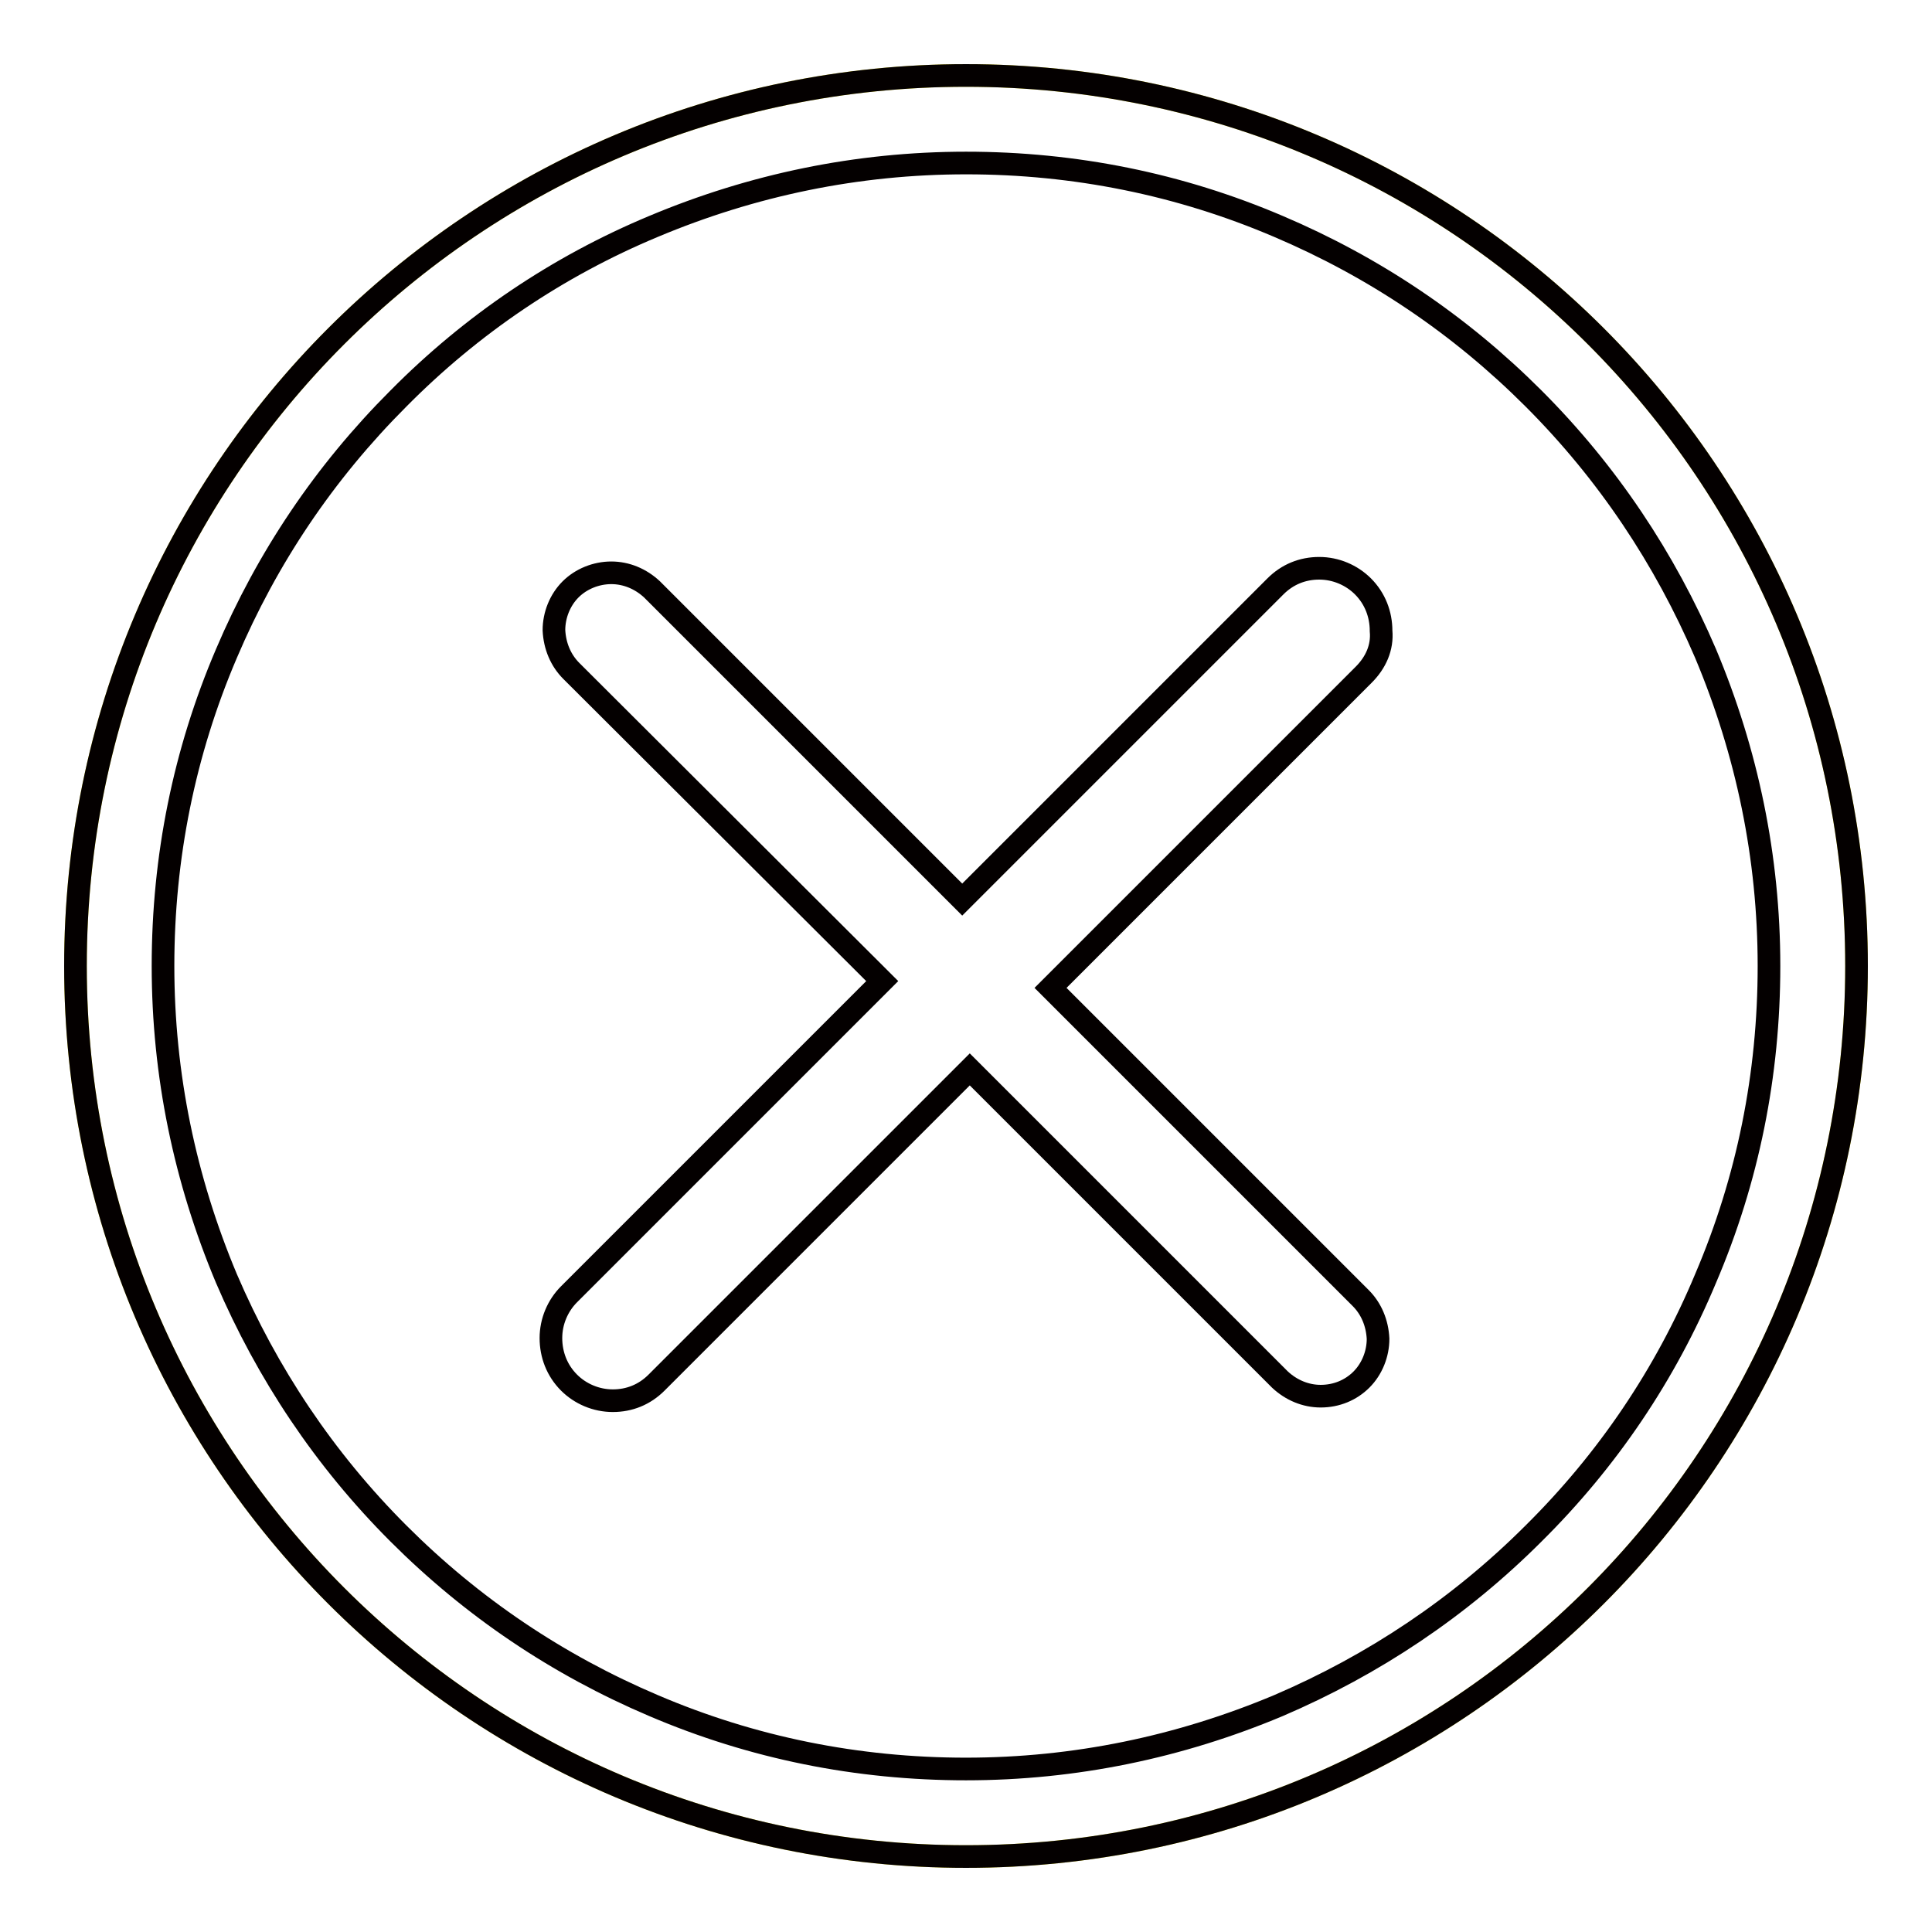 <?xml version="1.0" encoding="utf-8"?>
<!-- Svg Vector Icons : http://www.onlinewebfonts.com/icon -->
<!DOCTYPE svg PUBLIC "-//W3C//DTD SVG 1.1//EN" "http://www.w3.org/Graphics/SVG/1.1/DTD/svg11.dtd">
<svg version="1.1" xmlns="http://www.w3.org/2000/svg" xmlns:xlink="http://www.w3.org/1999/xlink" x="0px" y="0px" viewBox="0 0 256 256" enable-background="new 0 0 256 256" xml:space="preserve">
<g> <path stroke-width="3" fill-opacity="0" stroke="#f5ea2b"  d="M128,246c65.2,0,118-52.8,118-118c0-65.2-52.8-118-118-118S10,62.8,10,128C10,193.2,62.8,246,128,246"/> <path stroke-width="3" fill-opacity="0" stroke="#040000"  d="M180.7,89.4l-41.5,41.5l41.1,41.1c1.4,1.4,2.2,3.3,2.3,5.4c0,2-0.8,4-2.2,5.4c0,0,0,0,0,0 c-1.4,1.4-3.3,2.2-5.4,2.2h0c-2,0-3.9-0.8-5.4-2.2l-41.1-41.1l-41.5,41.5c-1.6,1.6-3.6,2.4-5.8,2.4h0c-2.2,0-4.3-0.9-5.8-2.4l0,0 c-1.6-1.6-2.4-3.7-2.4-5.9c0-2.2,0.9-4.3,2.4-5.8l41.5-41.5L75.7,88.9c-1.4-1.4-2.2-3.3-2.3-5.4c0-2,0.8-4,2.2-5.4 c1.4-1.4,3.4-2.2,5.4-2.2h0c2,0,3.9,0.8,5.4,2.2l41.1,41.1l41.5-41.5c1.6-1.6,3.6-2.4,5.8-2.4h0c2.2,0,4.3,0.9,5.8,2.4 c1.6,1.6,2.4,3.7,2.4,5.9C183.2,85.8,182.3,87.8,180.7,89.4 M203.2,203.2c-9.8,9.8-21.2,17.4-33.8,22.8c-13.1,5.5-27,8.4-41.4,8.4 s-28.3-2.8-41.4-8.4c-12.7-5.4-24-13-33.8-22.8c-9.8-9.8-17.4-21.2-22.8-33.8c-5.5-13.1-8.4-27-8.4-41.4c0-14.4,2.8-28.3,8.4-41.4 c5.4-12.7,13-24,22.8-33.8C62.5,43,73.9,35.3,86.6,30c13.1-5.5,27-8.4,41.4-8.4s28.3,2.8,41.4,8.4c12.7,5.4,24,13,33.8,22.8 c9.8,9.8,17.4,21.2,22.8,33.8c5.5,13.1,8.4,27,8.4,41.4c0,14.4-2.8,28.3-8.4,41.4C220.7,182.1,213,193.5,203.2,203.2 M128,10 C62.8,10,10,62.8,10,128c0,65.2,52.8,118,118,118s118-52.8,118-118C246,62.8,193.2,10,128,10"/></g>
</svg>